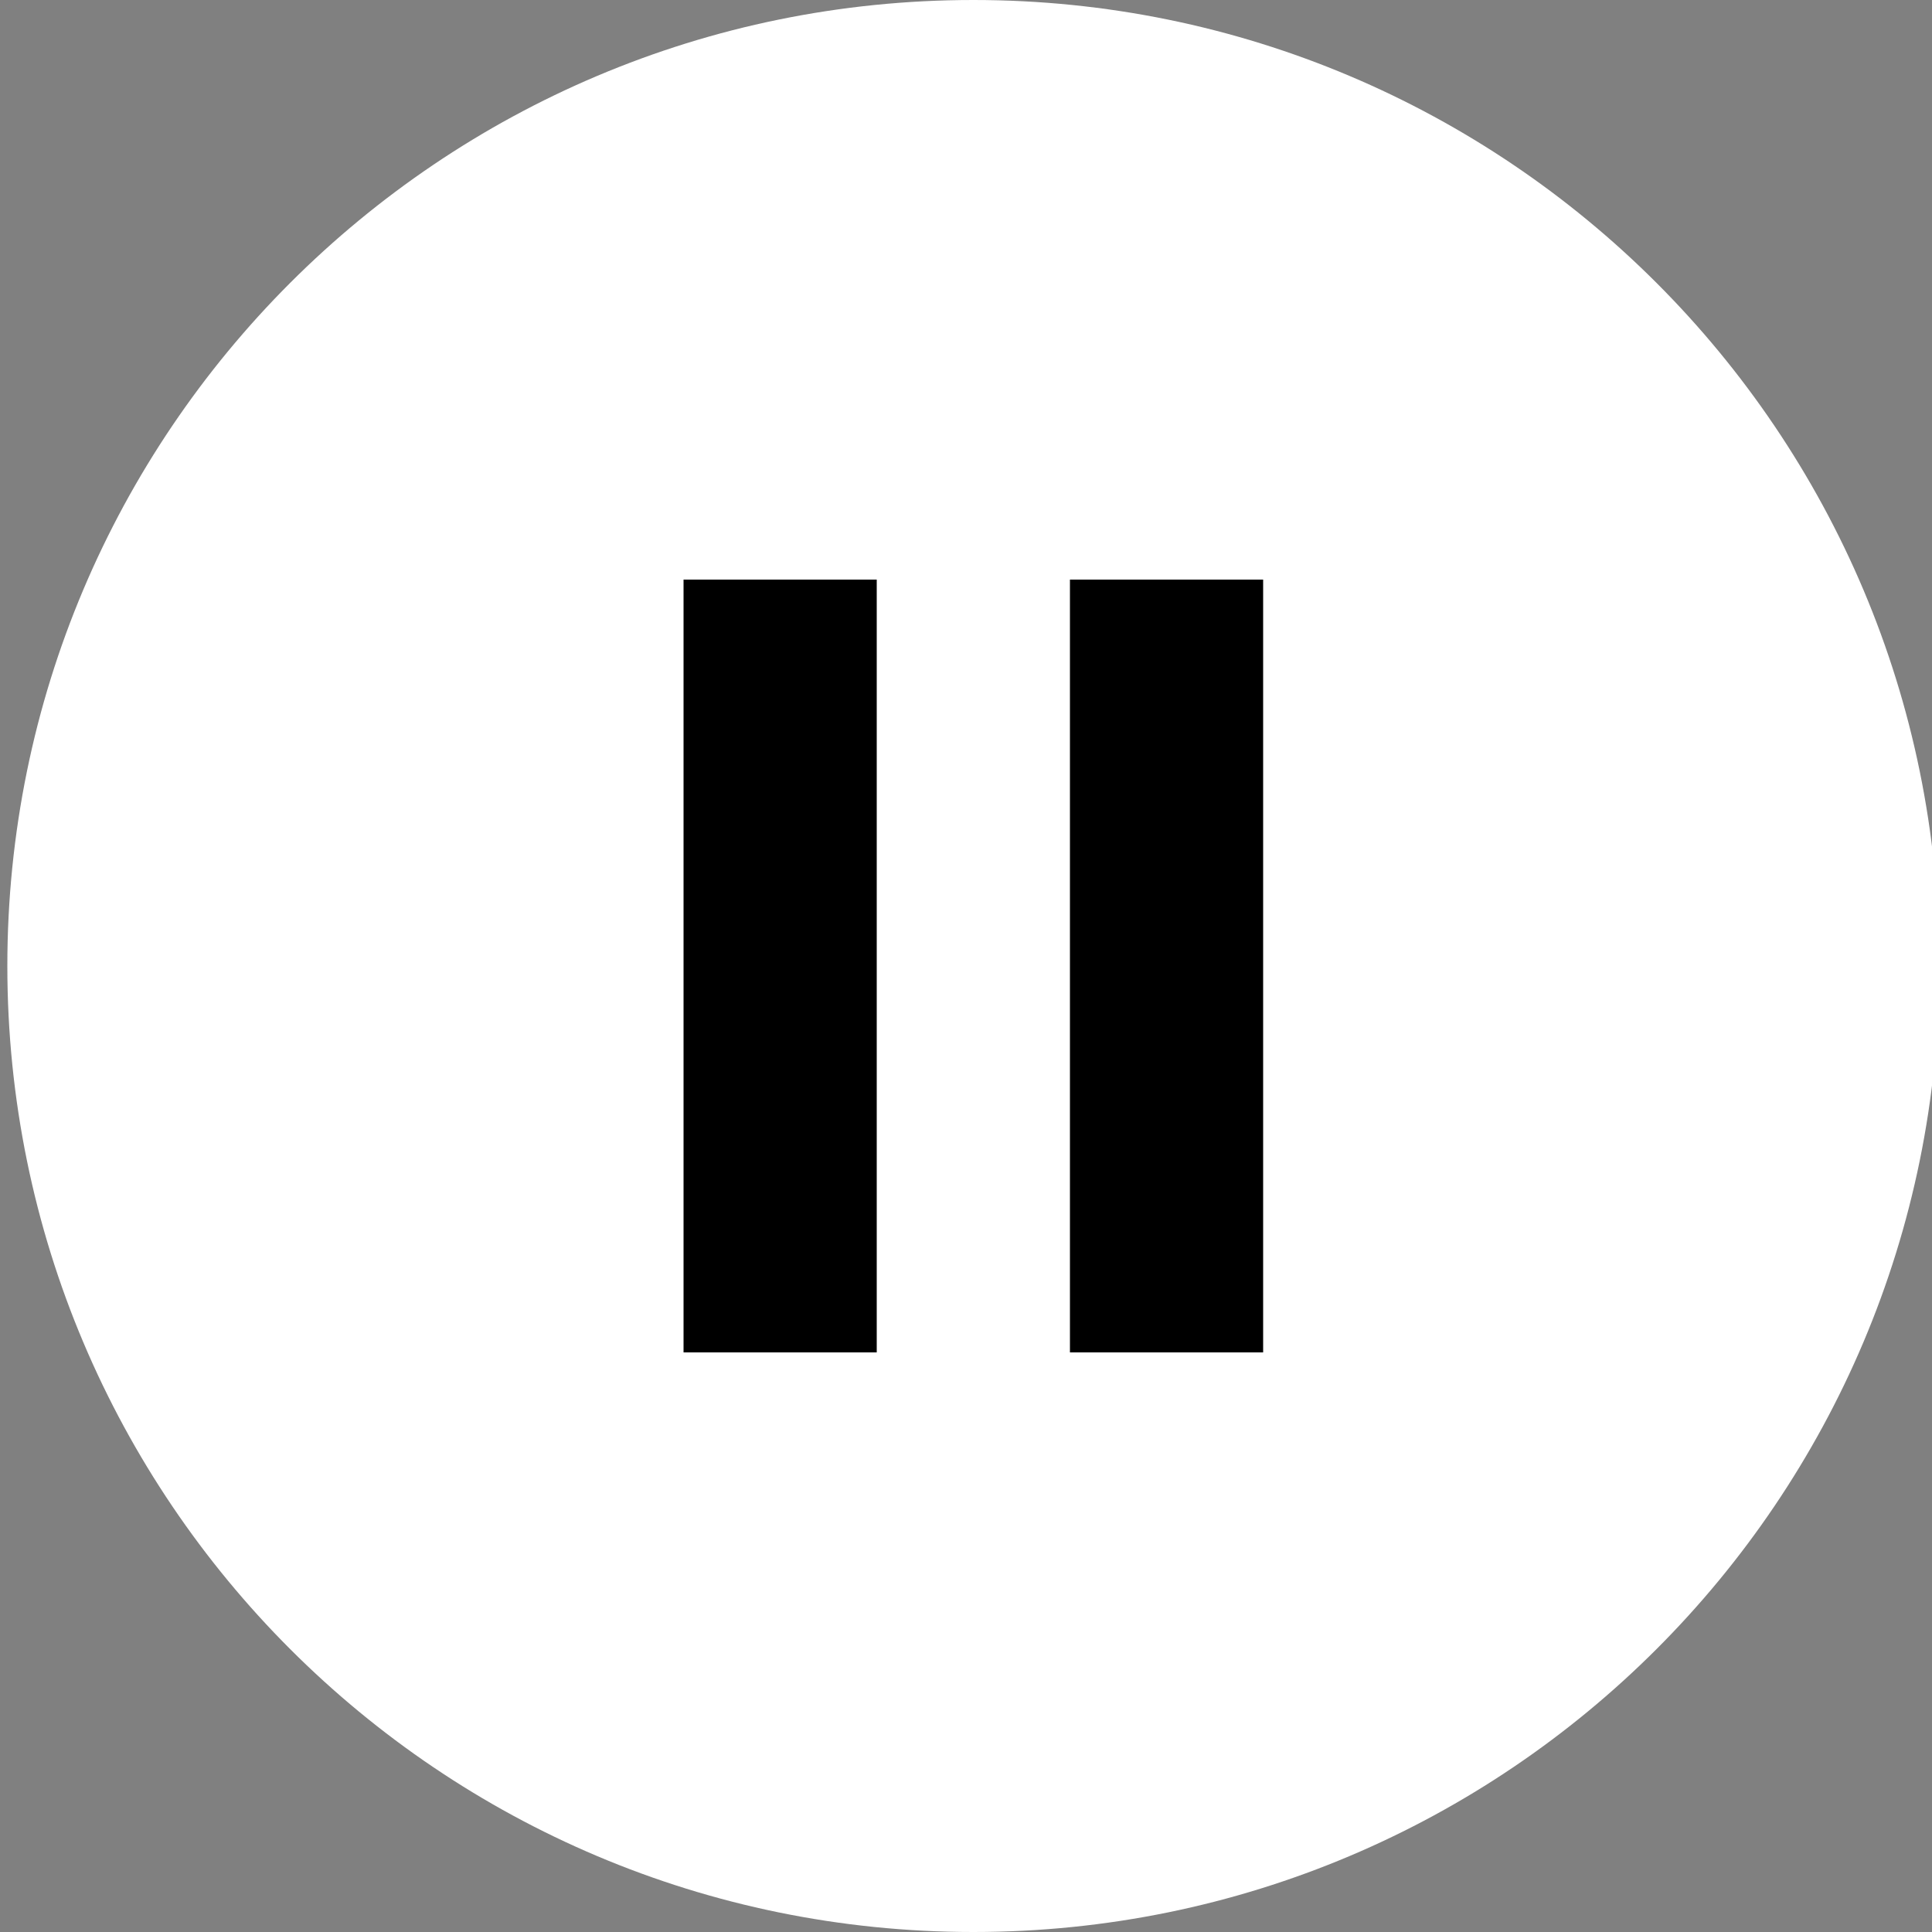 <svg xmlns="http://www.w3.org/2000/svg" xmlns:xlink="http://www.w3.org/1999/xlink" width="100" zoomAndPan="magnify" viewBox="0 0 75 75" height="100" preserveAspectRatio="xMidYMid meet" version="1.0"><rect x="0" y="0" width="75" height="75" fill="#808080" stroke="none"/><defs><clipPath id="6d4bdff95d"><path d="M 18.855 18.855 L 56.145 18.855 L 56.145 56.145 L 18.855 56.145 Z M 18.855 18.855 " clip-rule="nonzero"/></clipPath><clipPath id="ae681844e2"><path d="M 22.605 18.855 L 52.395 18.855 C 54.465 18.855 56.145 20.535 56.145 22.605 L 56.145 52.395 C 56.145 54.465 54.465 56.145 52.395 56.145 L 22.605 56.145 C 20.535 56.145 18.855 54.465 18.855 52.395 L 18.855 22.605 C 18.855 20.535 20.535 18.855 22.605 18.855 Z M 22.605 18.855 " clip-rule="nonzero"/></clipPath><clipPath id="c306c49389"><path d="M 0.285 0 L 75 0 L 75 75 L 0.285 75 Z M 0.285 0 " clip-rule="nonzero"/></clipPath></defs><g clip-path="url(#6d4bdff95d)"><g clip-path="url(#ae681844e2)"><path fill="#000000" d="M 18.855 18.855 L 56.145 18.855 L 56.145 56.145 L 18.855 56.145 Z M 18.855 18.855 " fill-opacity="1" fill-rule="nonzero"/></g></g><g clip-path="url(#c306c49389)"><path fill="#ffffff" d="M 37.785 0 C 17.066 0 0.285 16.781 0.285 37.5 C 0.285 58.219 17.066 75 37.785 75 C 58.504 75 75.285 58.219 75.285 37.5 C 75.285 16.781 58.504 0 37.785 0 Z M 34.035 52.5 L 26.535 52.5 L 26.535 22.5 L 34.035 22.5 Z M 49.035 52.5 L 41.535 52.5 L 41.535 22.5 L 49.035 22.5 Z M 49.035 52.5 " fill-opacity="1" fill-rule="nonzero"/></g></svg>